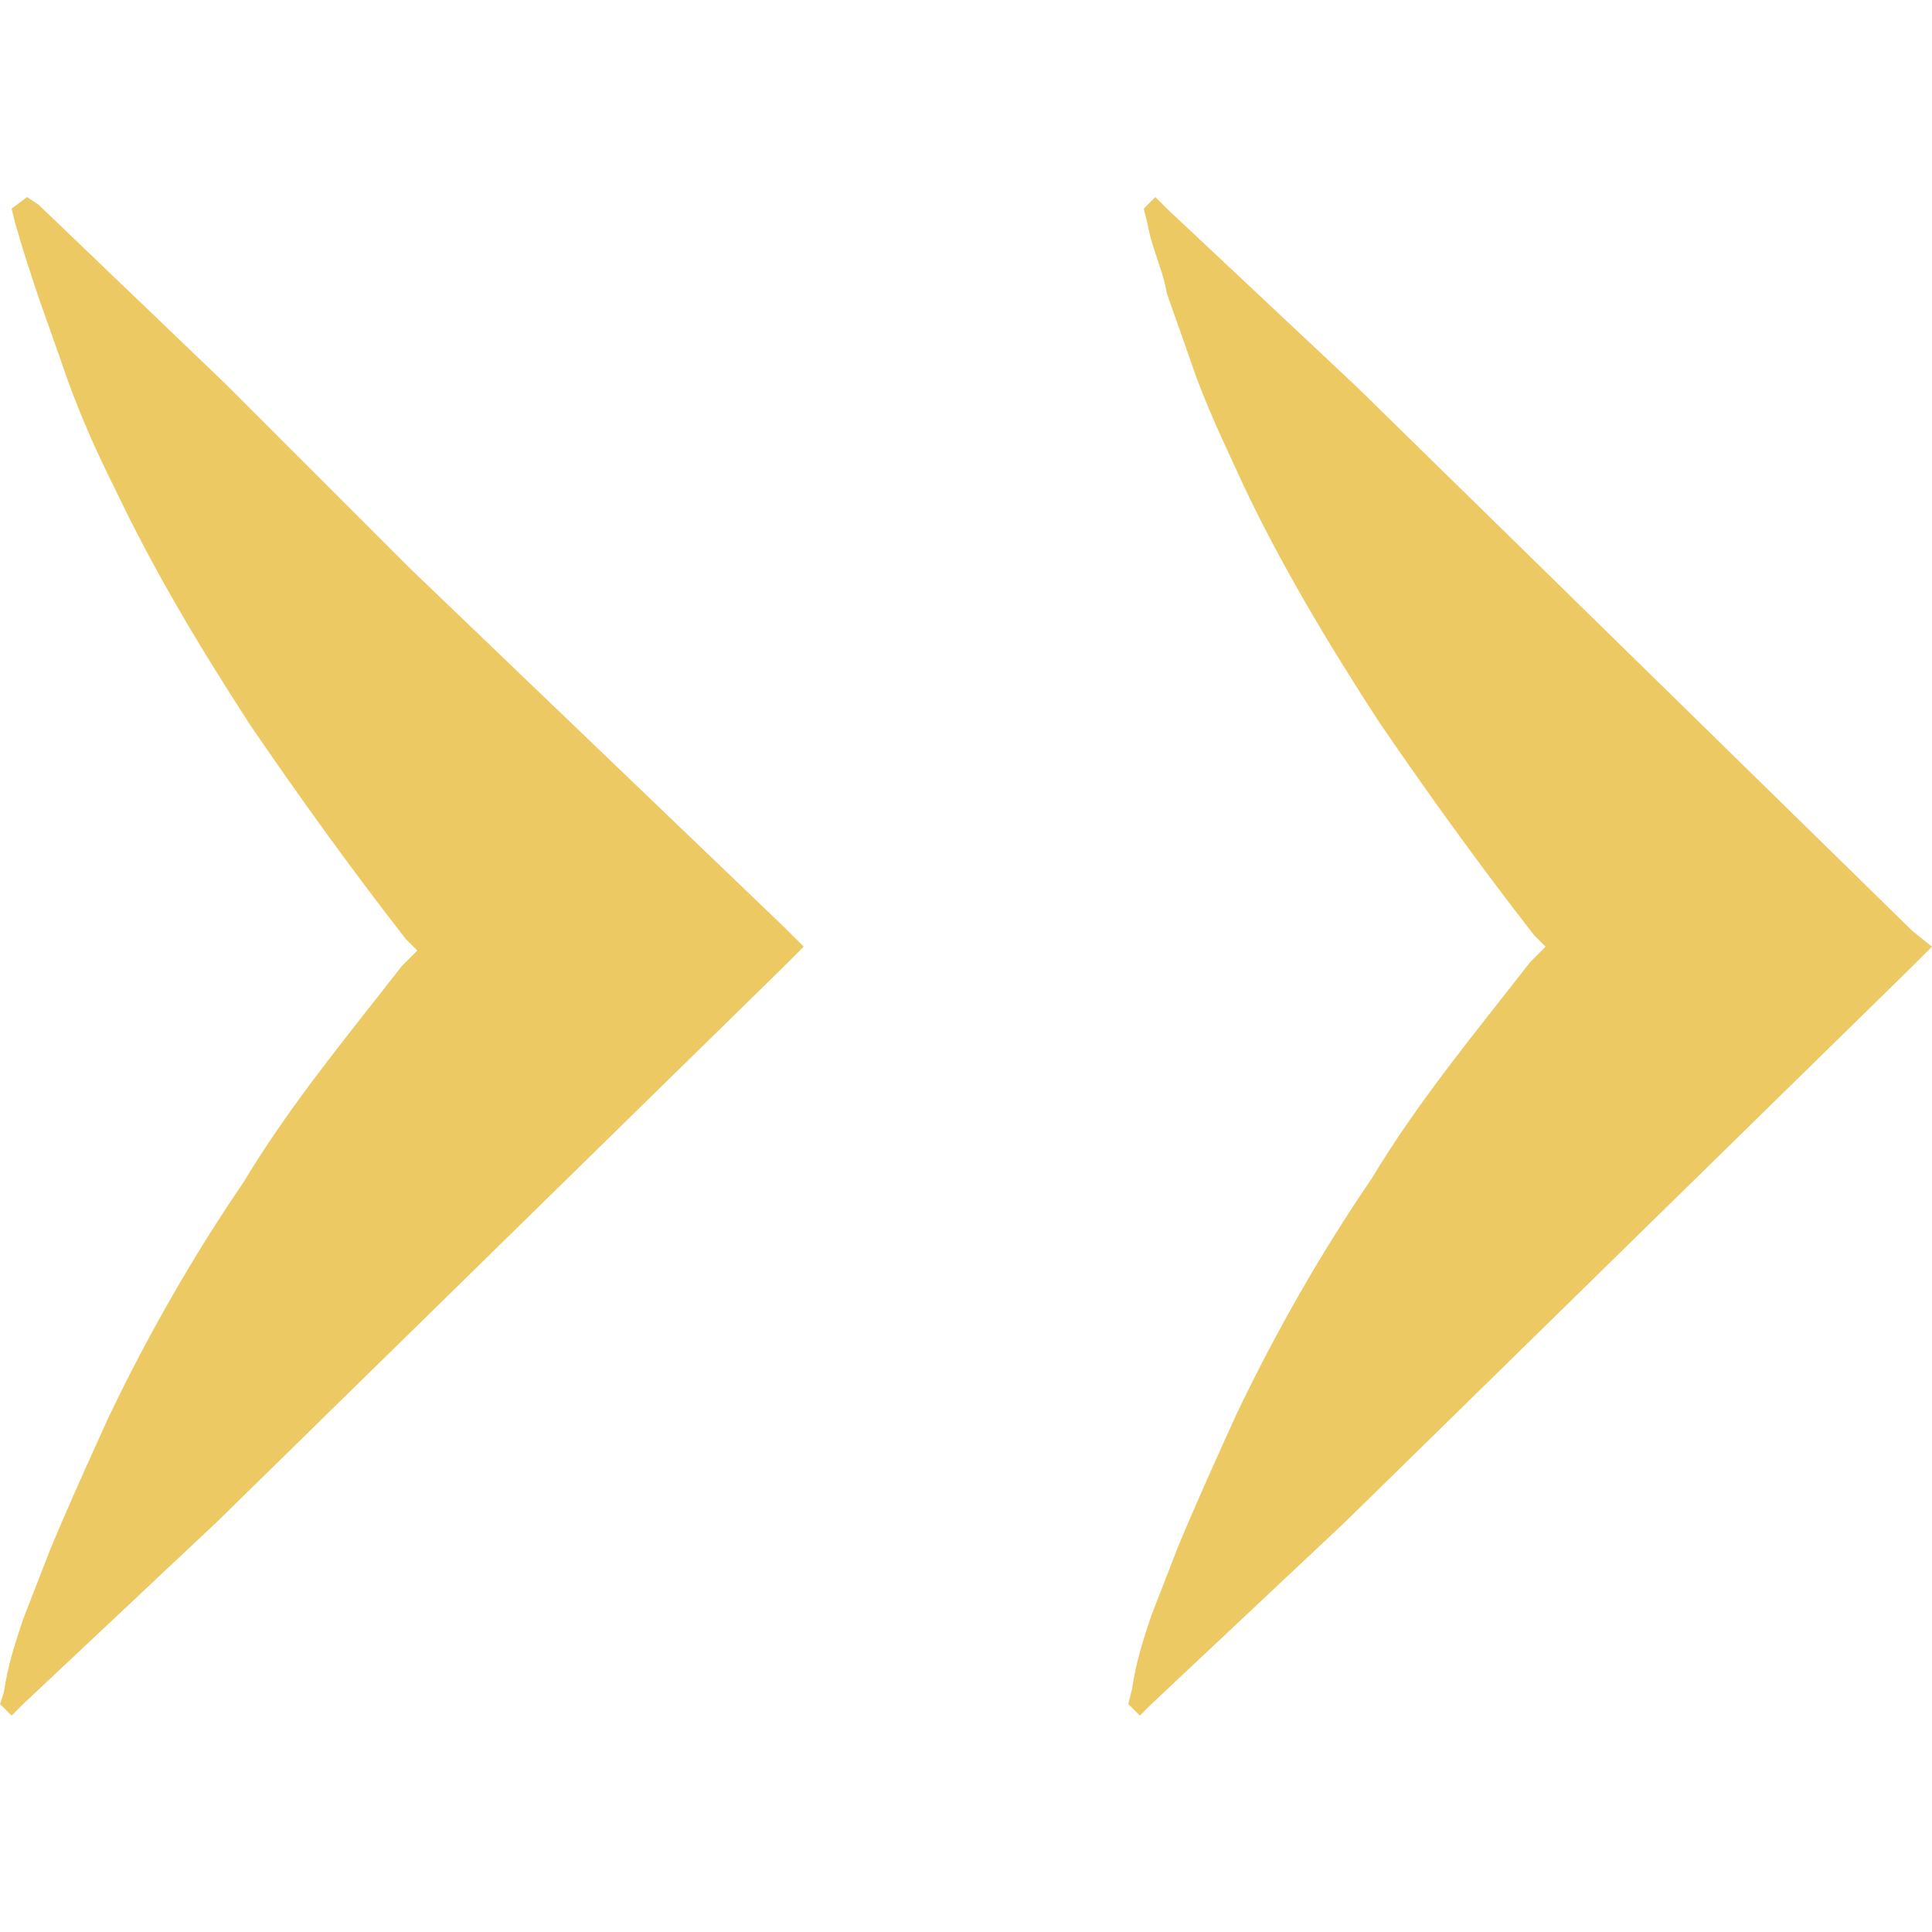 <svg xmlns="http://www.w3.org/2000/svg" id="Ebene_1" x="0" y="0" version="1.1" viewBox="0 0 50 50" xml:space="preserve"><style>.st0{fill:#ecc962}</style><path d="M10.6 14.7L5.8 9.9 1 5.3l-.3-.2-.4.3.1.4c.2.7.4 1.3.6 1.9l.6 1.7c.4 1.2.9 2.3 1.4 3.3 1 2.1 2.2 4.1 3.5 6.1 1.3 1.9 2.6 3.7 4 5.5l.3.3-.4.4c-1.4 1.8-2.9 3.6-4.1 5.6-1.3 1.9-2.5 4-3.5 6.1-.5 1.1-1 2.2-1.5 3.4l-.7 1.8c-.2.6-.4 1.2-.5 1.9l-.1.3.3.3.3-.3 5-4.7 4.9-4.8 9.8-9.6.5-.5-.5-.5-9.7-9.3zM49.5 24.1l-9.6-9.4-4.8-4.7-4.9-4.6-.3-.3-.3.3.1.4c.1.6.4 1.2.5 1.8l.6 1.7c.4 1.2.9 2.2 1.4 3.3 1 2.1 2.2 4.1 3.5 6.1 1.3 1.9 2.6 3.7 4 5.5l.3.3-.4.4c-1.4 1.8-2.9 3.6-4.1 5.6-1.3 1.9-2.5 4-3.5 6.1-.5 1.1-1 2.2-1.5 3.4l-.7 1.8c-.2.6-.4 1.2-.5 1.9l-.1.4.3.3.3-.3 5-4.7 4.9-4.8 9.8-9.6.5-.5-.5-.4z" class="st0"/></svg>